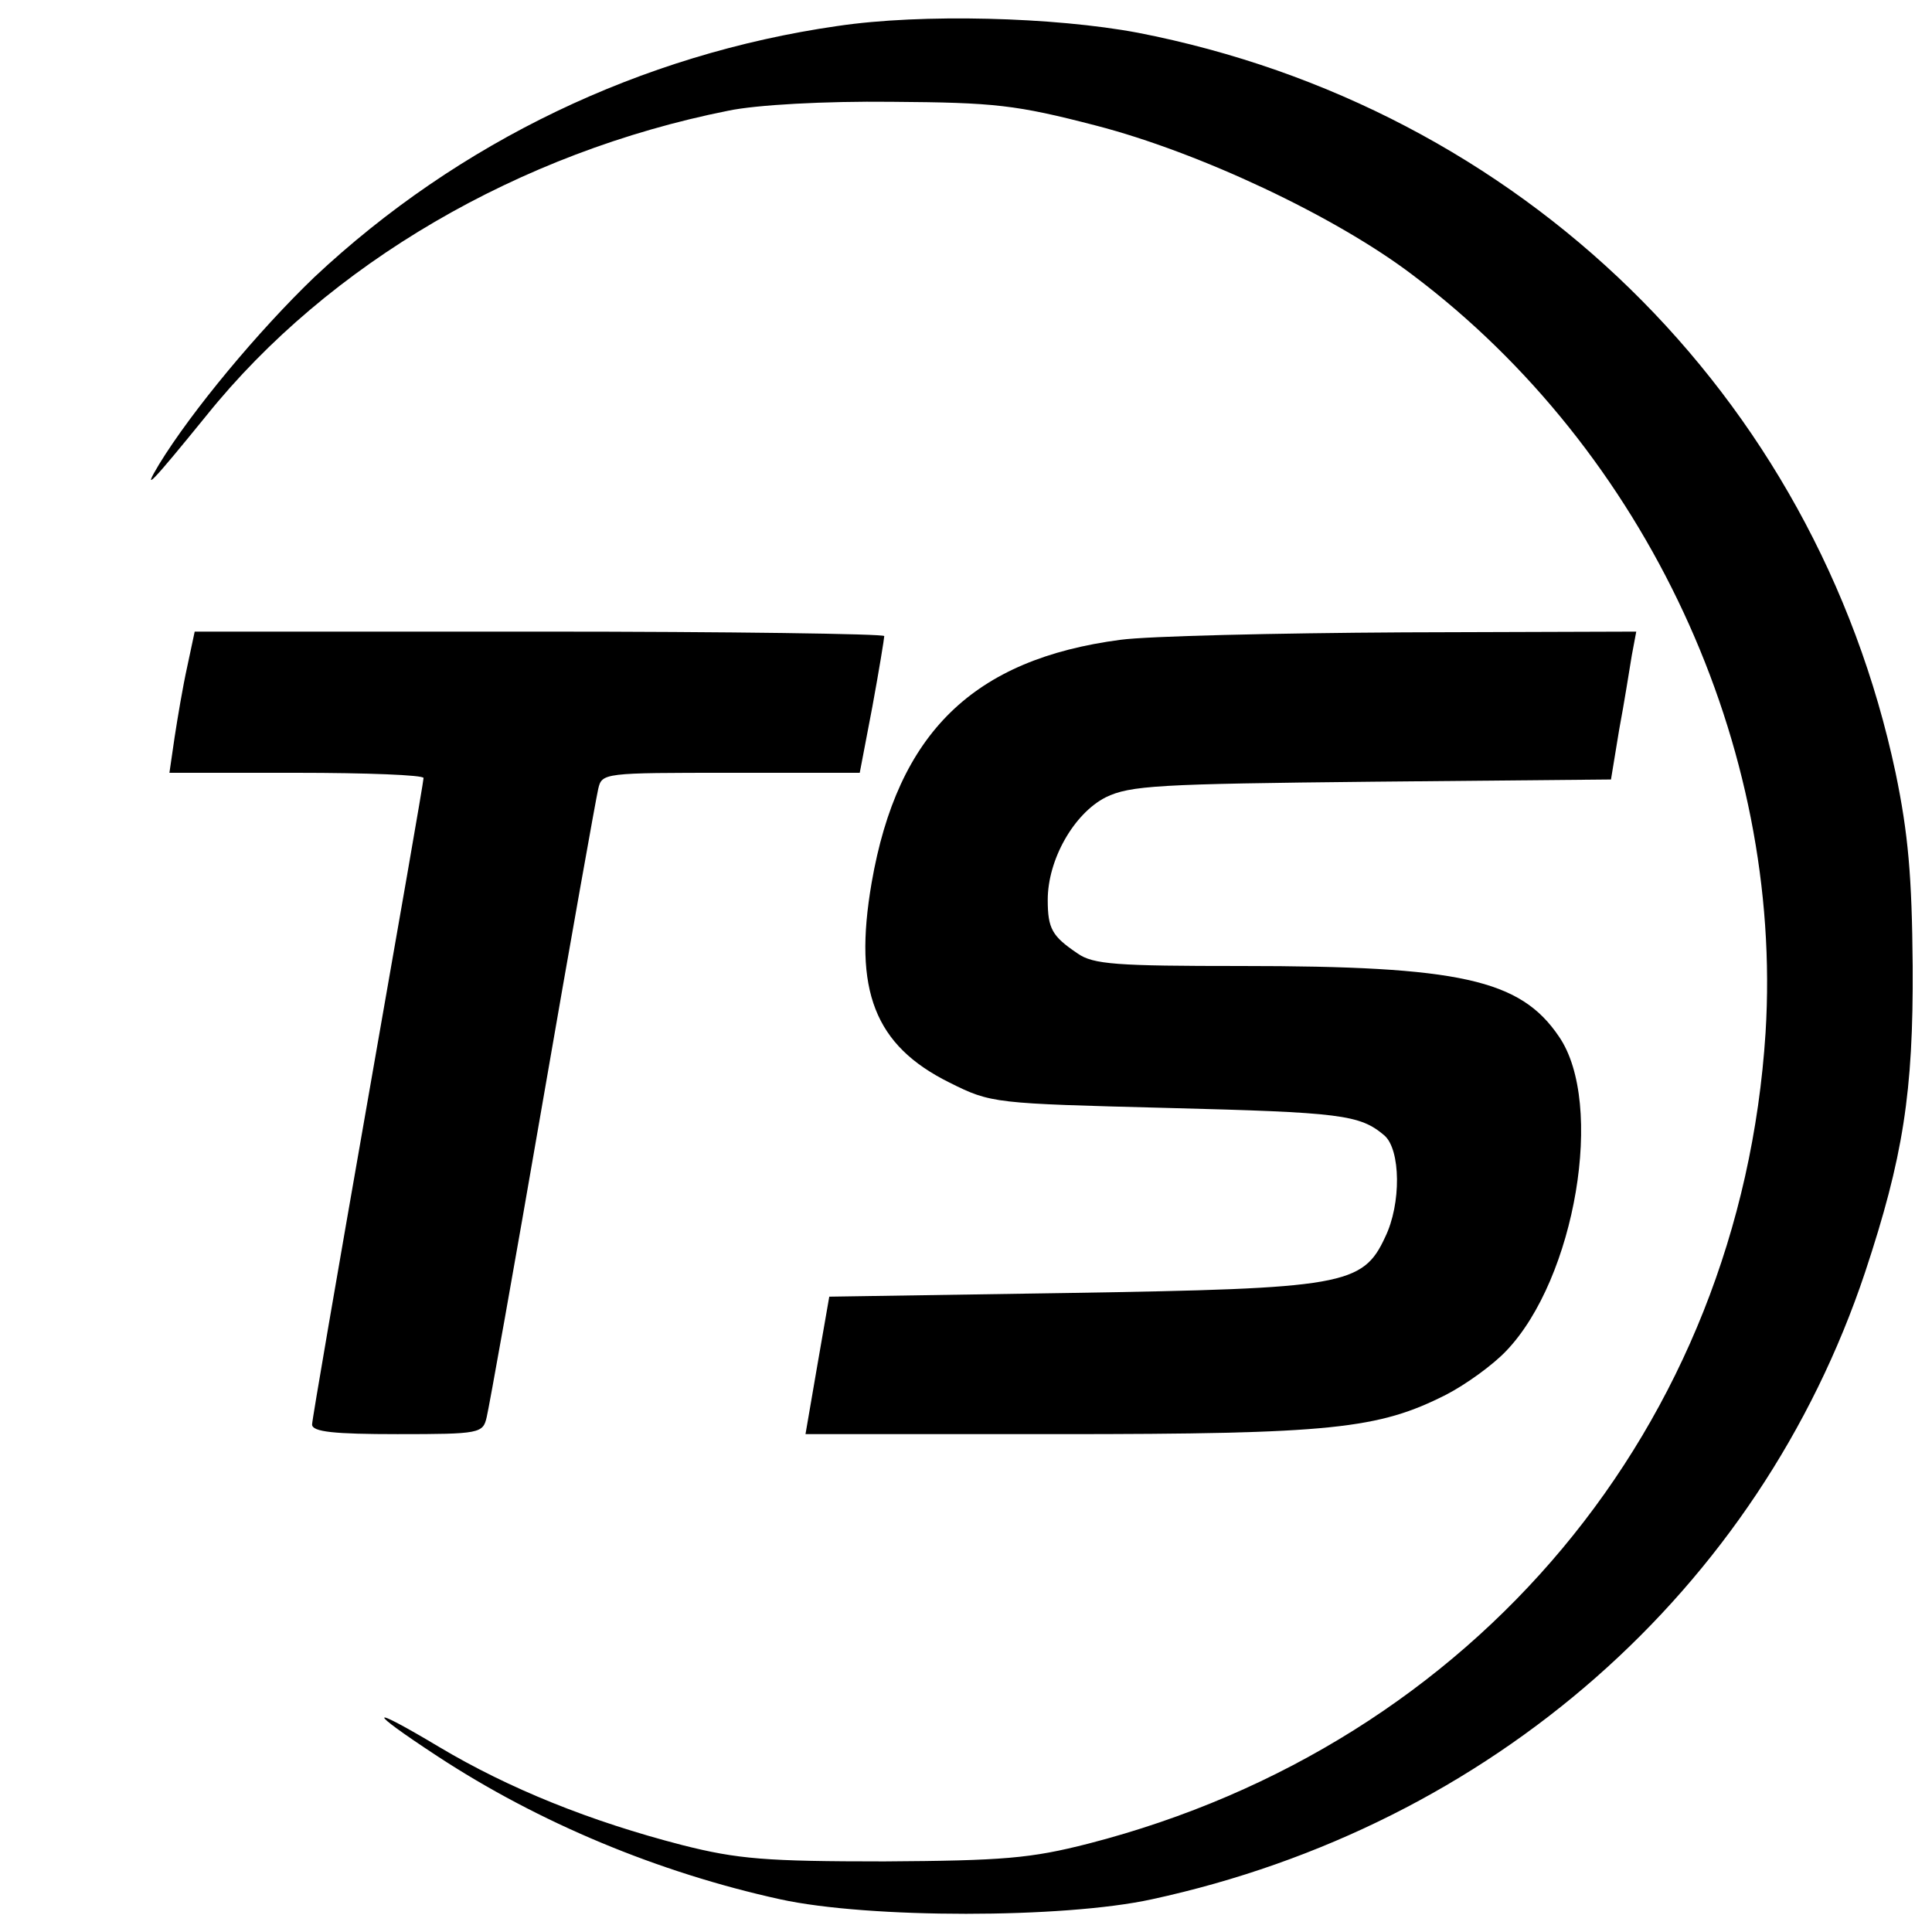 <?xml version="1.0" standalone="no"?>
<!DOCTYPE svg PUBLIC "-//W3C//DTD SVG 20010904//EN"
 "http://www.w3.org/TR/2001/REC-SVG-20010904/DTD/svg10.dtd">
<svg version="1.0" xmlns="http://www.w3.org/2000/svg"
 width="260pt" height="260pt" viewBox="0 0 260 260"
 preserveAspectRatio="xMidYMid meet">
<g transform="translate(0,260) scale(0.1,-0.1)"
fill="#000000" stroke="none">
<path d="M1127 2565 c-264 -38 -510 -156 -704 -338 -75 -72 -165 -180 -209
-252 -24 -40 -10 -25 64 66 164 204 421 354 702 410 38 8 130 13 220 12 139
-1 167 -4 275 -32 139 -36 322 -122 426 -201 315 -237 499 -634 475 -1020 -34
-529 -391 -957 -911 -1091 -78 -20 -115 -23 -275 -24 -159 0 -197 3 -272 22
-124 32 -233 76 -327 132 -97 58 -99 51 -3 -12 137 -90 298 -157 462 -193 119
-26 381 -26 500 0 457 99 817 416 960 844 51 154 65 242 64 412 -1 121 -6 178
-23 260 -108 509 -505 896 -1020 996 -112 21 -290 26 -404 9z"/>
<path d="M252 1703 c-6 -27 -13 -69 -17 -95 l-7 -48 171 0 c94 0 171 -3 171
-7 0 -5 -34 -199 -75 -433 -41 -234 -75 -431 -75 -437 0 -10 30 -13 115 -13
111 0 115 1 120 23 3 12 37 202 75 422 38 220 72 410 75 423 5 22 7 22 179 22
l173 0 17 89 c9 49 16 92 16 95 0 3 -209 6 -464 6 l-464 0 -10 -47z"/>
<path d="M1508 1739 c-198 -26 -300 -125 -335 -327 -25 -145 4 -219 105 -269
56 -28 60 -28 292 -34 235 -6 260 -9 293 -37 22 -19 23 -92 1 -137 -30 -65
-57 -69 -424 -75 l-324 -5 -16 -92 -16 -93 340 0 c369 0 431 7 522 53 27 14
63 40 81 59 93 97 133 333 71 423 -52 77 -133 95 -428 95 -167 0 -199 2 -220
17 -34 23 -40 33 -40 72 0 54 35 116 78 138 33 16 70 18 359 21 l321 3 11 67
c7 37 14 82 17 100 l6 32 -313 -1 c-173 -1 -344 -5 -381 -10z"/>
</g>
</svg>
